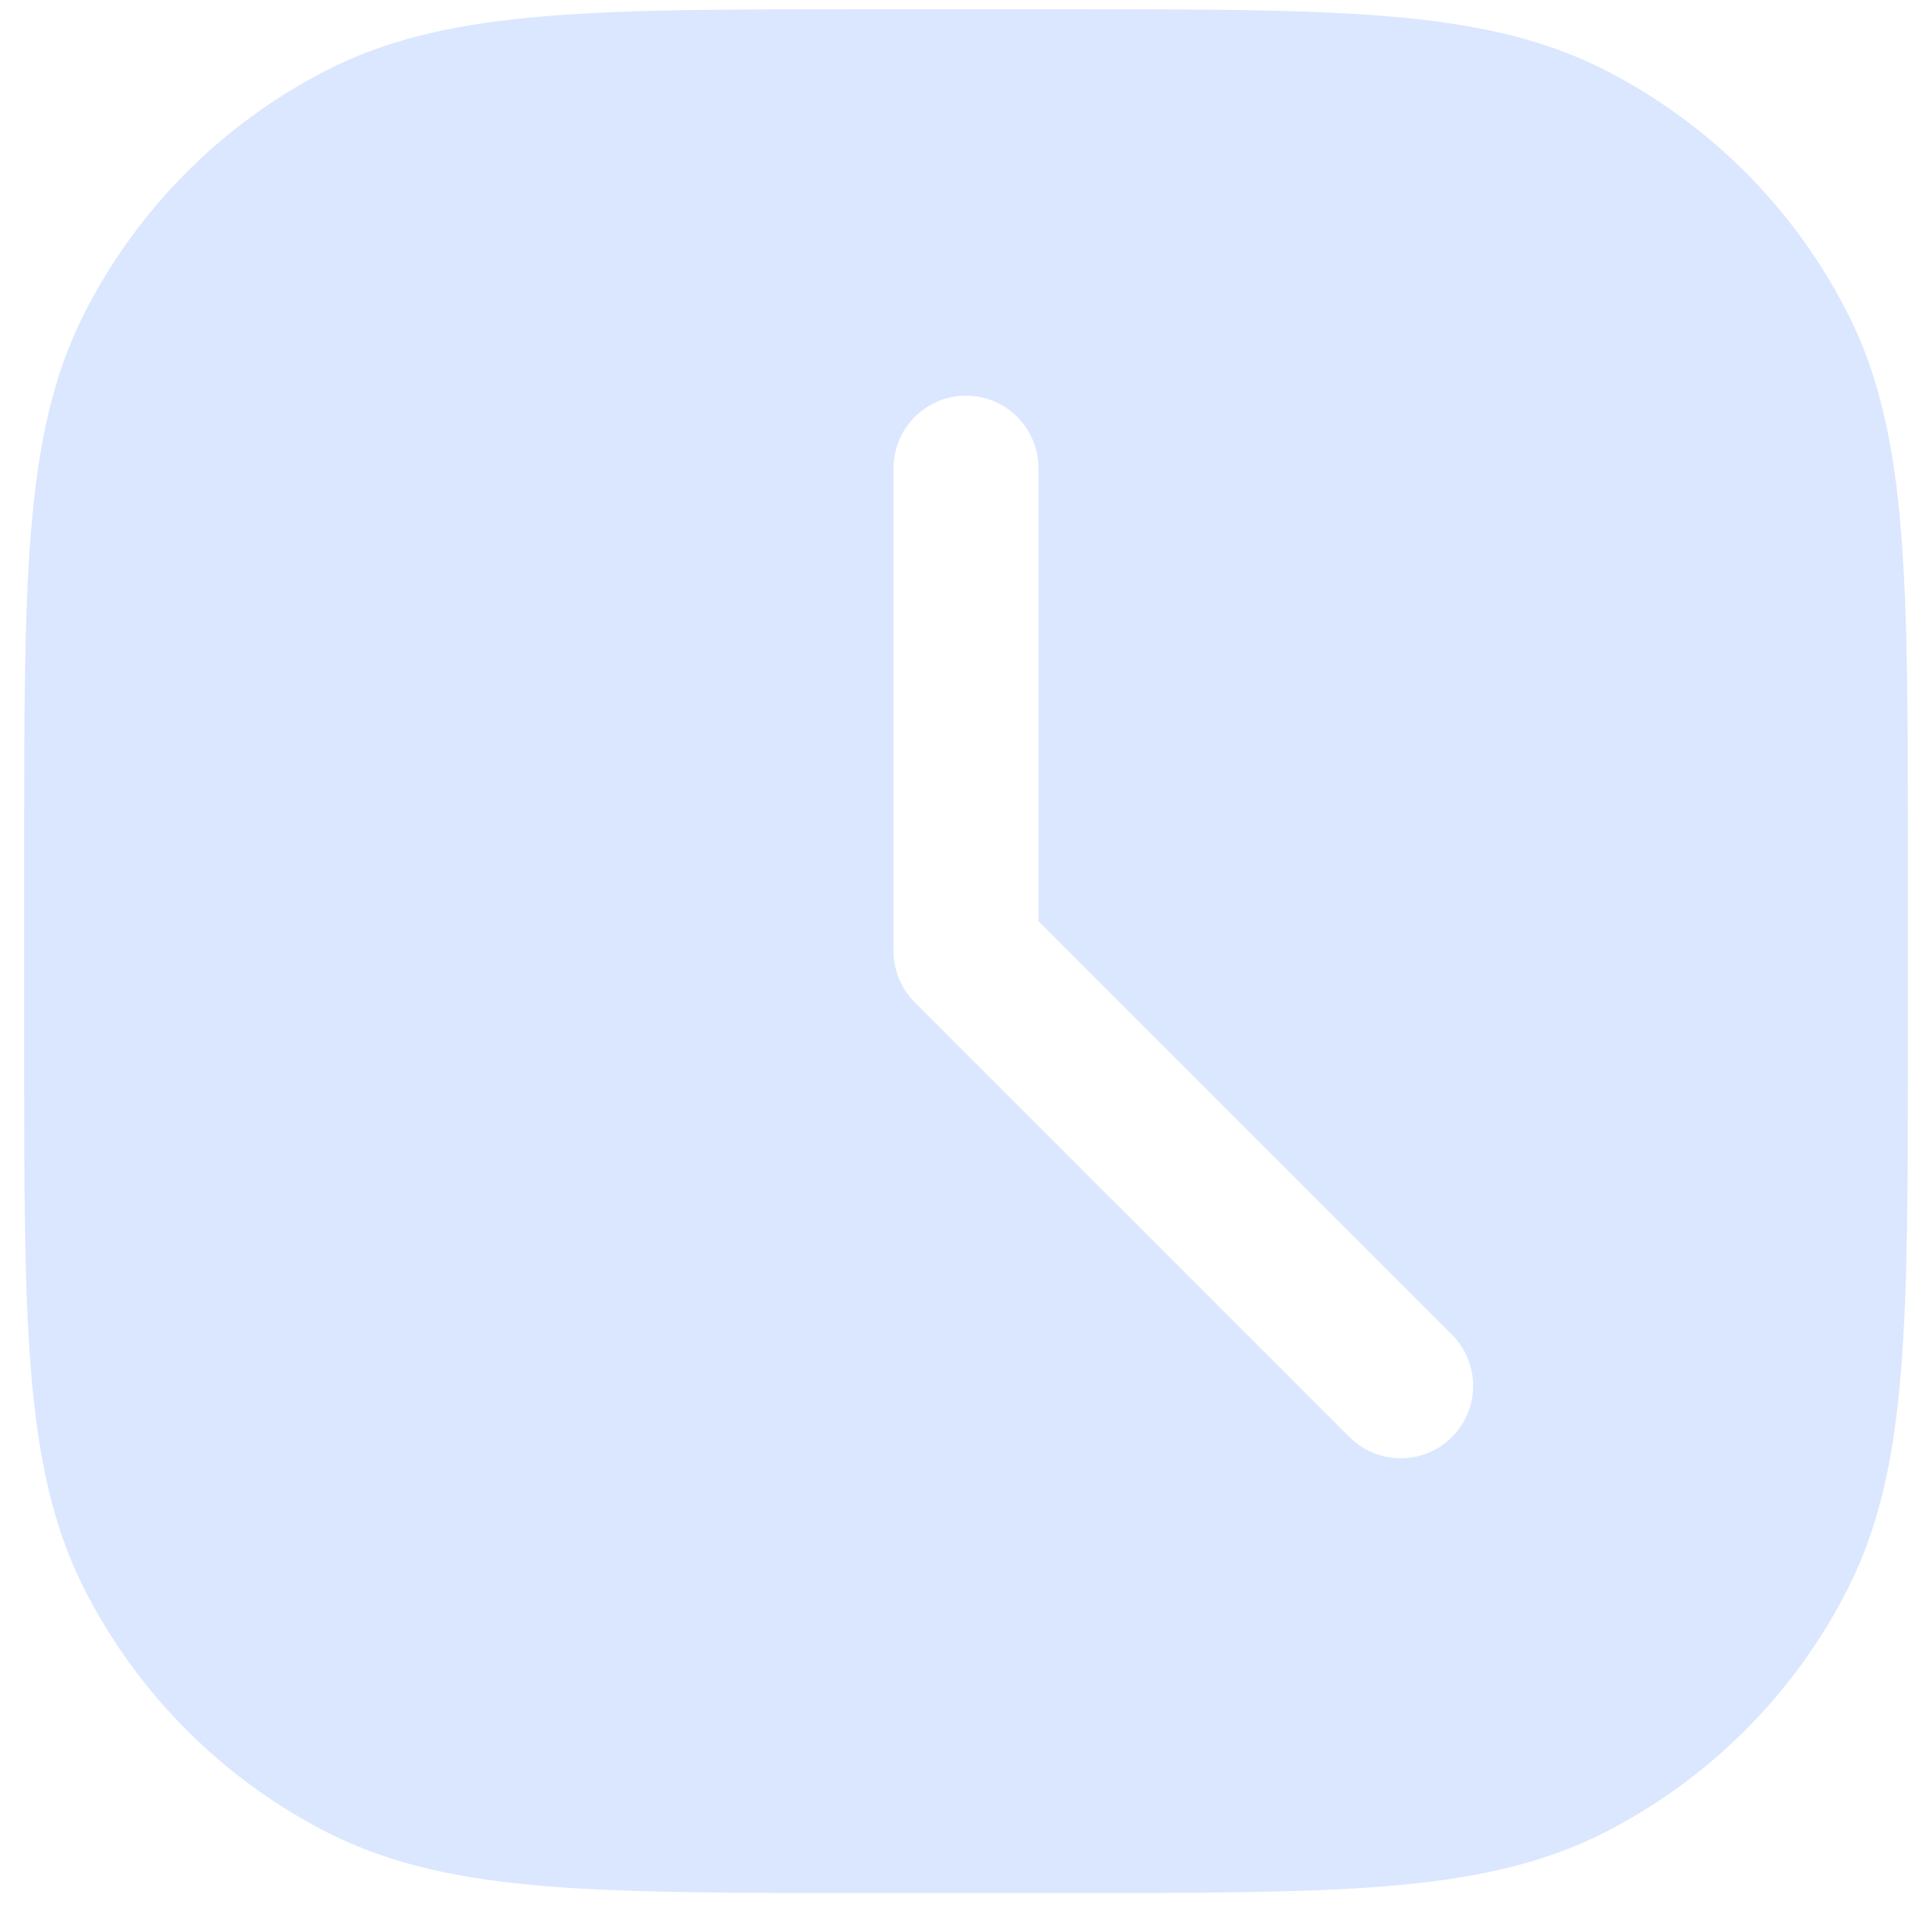 <svg width="20" height="20" viewBox="0 0 20 20" fill="none" xmlns="http://www.w3.org/2000/svg">
<path fill-rule="evenodd" clip-rule="evenodd" d="M8.966 0.096H9H11H11.034C12.405 0.096 13.481 0.096 14.345 0.167C15.225 0.239 15.952 0.388 16.61 0.723C17.692 1.274 18.572 2.154 19.123 3.236C19.459 3.894 19.608 4.621 19.679 5.501C19.75 6.365 19.75 7.441 19.75 8.813V8.813V8.813V8.846V10.846V10.88V10.88V10.88C19.75 12.252 19.75 13.327 19.679 14.191C19.608 15.071 19.459 15.799 19.123 16.457C18.572 17.539 17.692 18.418 16.61 18.97C15.952 19.305 15.225 19.454 14.345 19.526C13.481 19.596 12.405 19.596 11.034 19.596H11.034H11.034H11H9H8.966H8.966H8.966C7.595 19.596 6.519 19.596 5.655 19.526C4.775 19.454 4.048 19.305 3.39 18.97C2.308 18.418 1.428 17.539 0.877 16.457C0.541 15.799 0.393 15.071 0.321 14.191C0.25 13.327 0.25 12.252 0.25 10.88V10.846V8.846V8.813C0.25 7.441 0.25 6.365 0.321 5.501C0.393 4.621 0.541 3.894 0.877 3.236C1.428 2.154 2.308 1.274 3.39 0.723C4.048 0.388 4.775 0.239 5.655 0.167C6.519 0.096 7.595 0.096 8.966 0.096ZM13.97 14.877C14.263 15.169 14.737 15.169 15.03 14.877C15.323 14.584 15.323 14.109 15.03 13.816L10.75 9.536V4.846C10.75 4.432 10.414 4.096 10 4.096C9.586 4.096 9.25 4.432 9.25 4.846V9.846C9.25 10.045 9.329 10.236 9.47 10.377L13.97 14.877Z" fill="#DAE7FF"/>
</svg>
